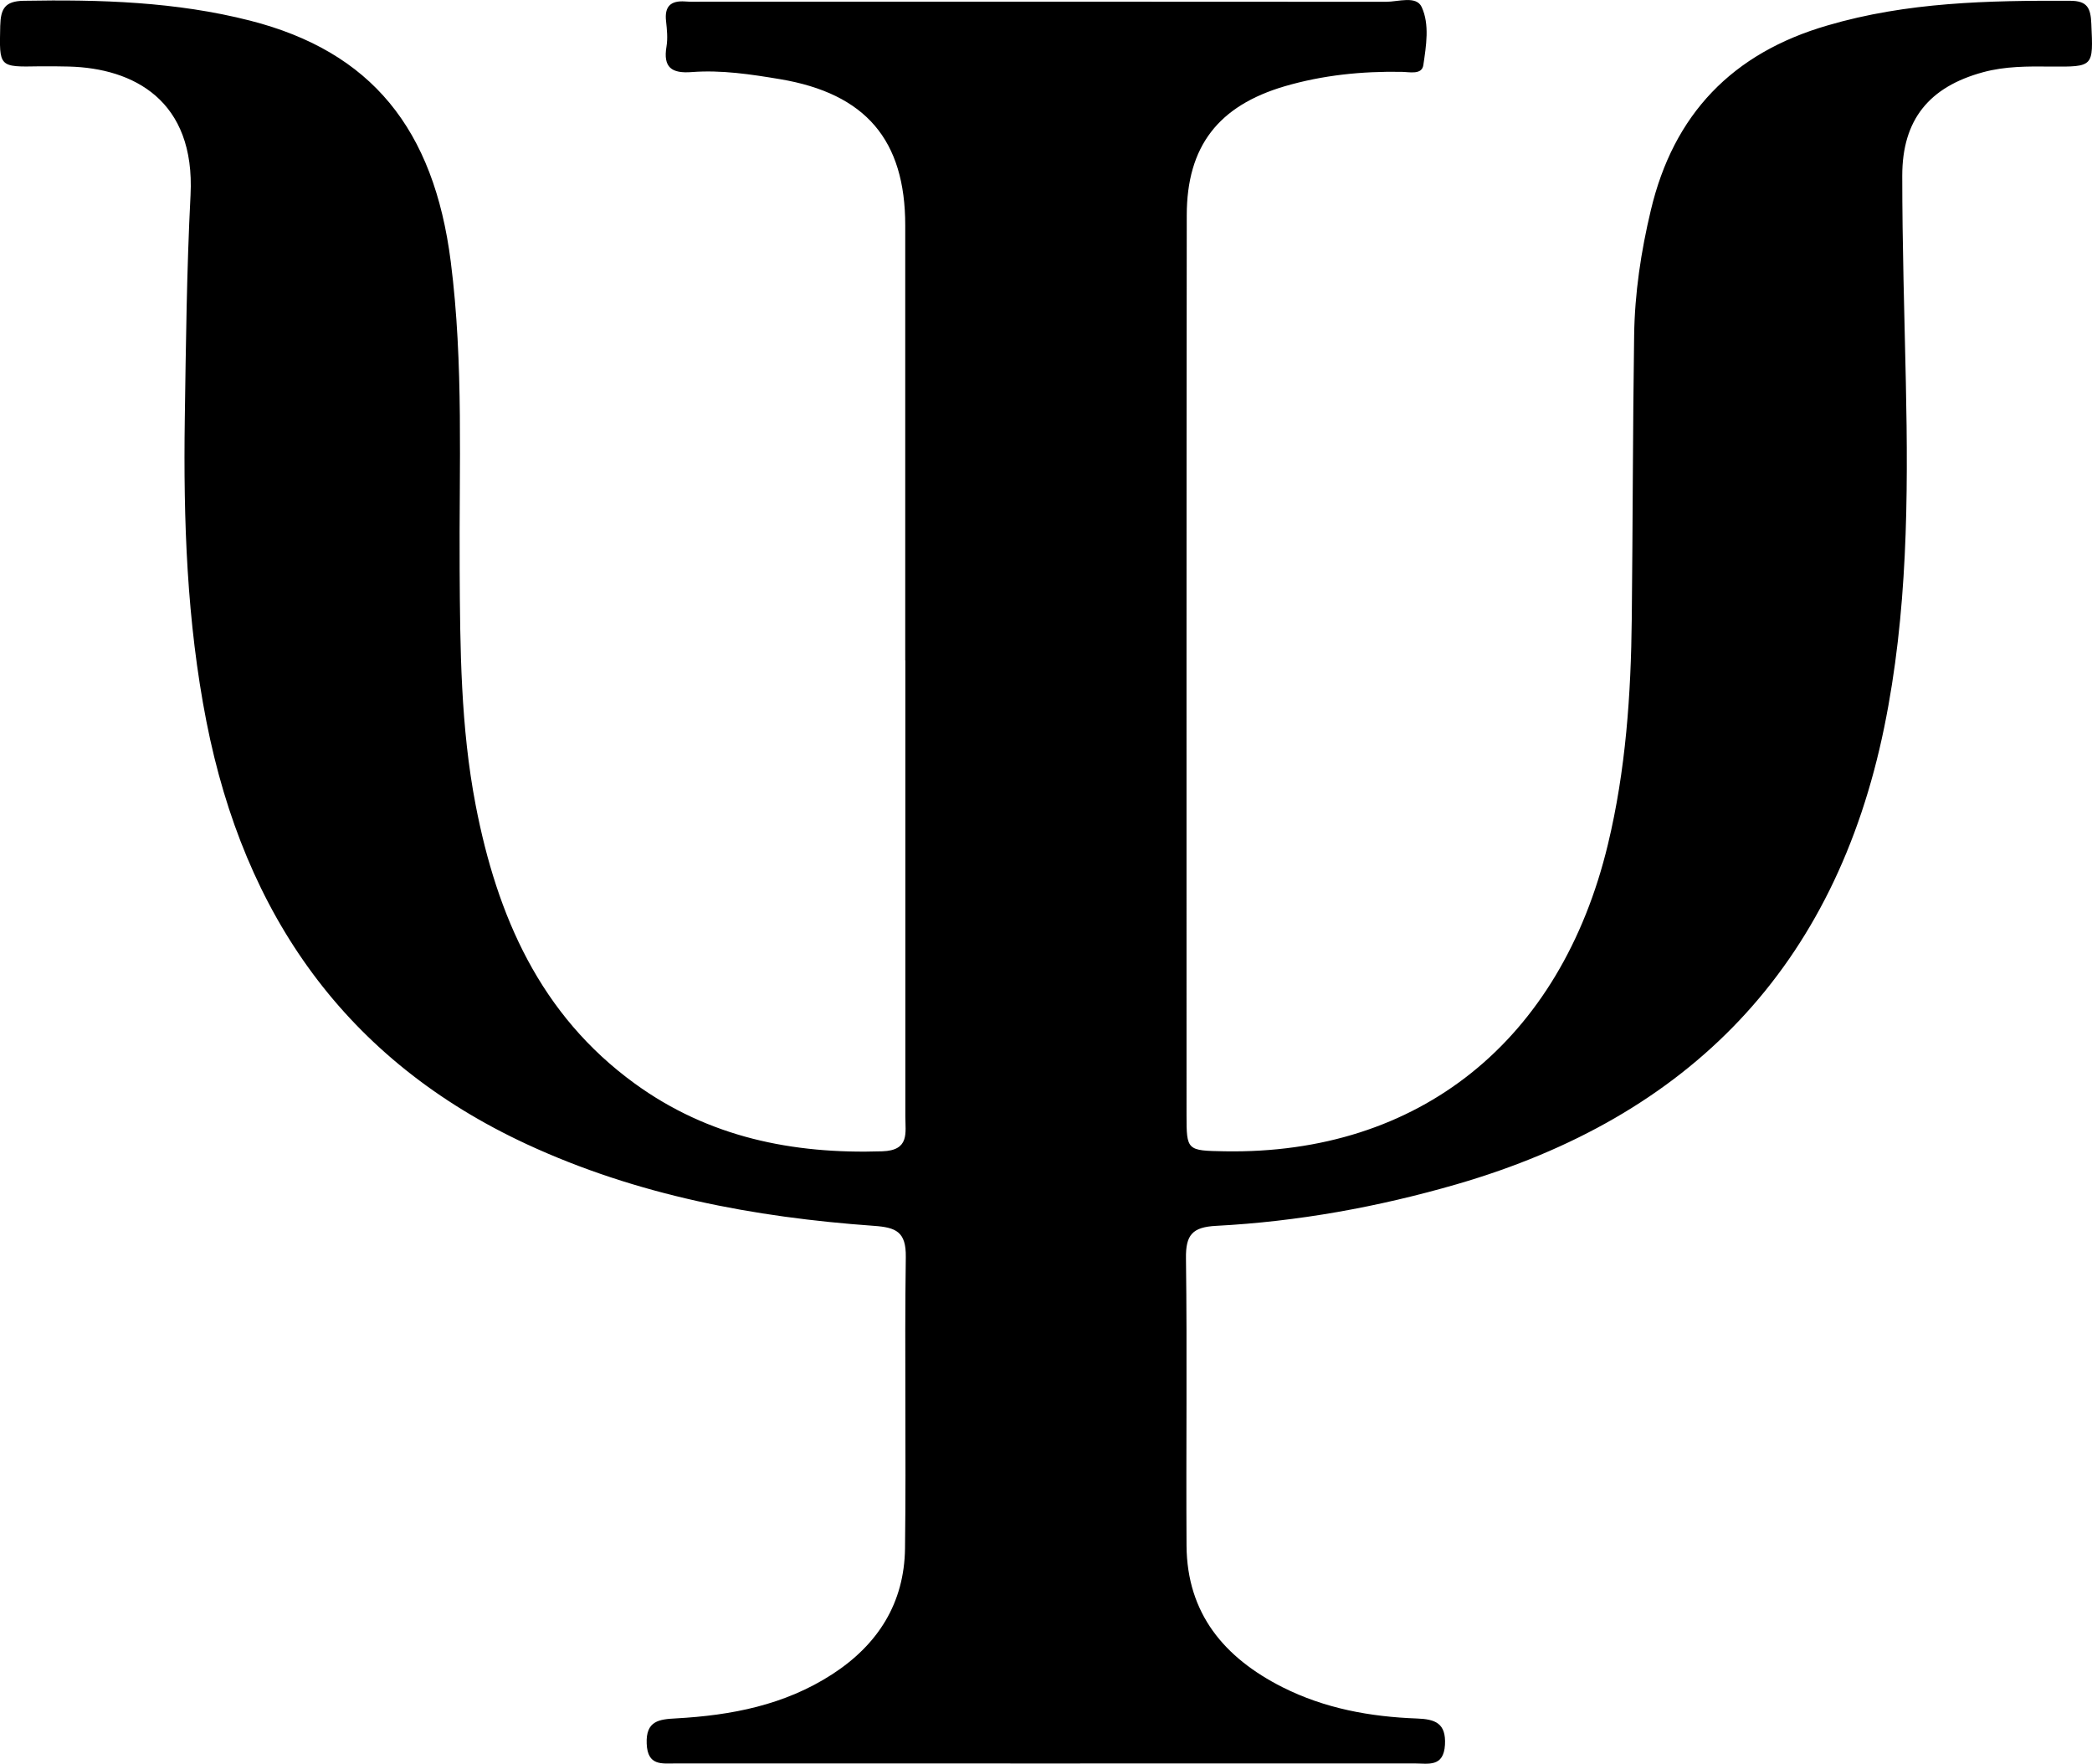 <?xml version="1.0" encoding="UTF-8"?>
<svg id="_Слой_2" data-name="Слой 2" xmlns="http://www.w3.org/2000/svg" viewBox="0 0 185.78 156.63">
  <defs>
    <style>
      .cls-1 {
        stroke-width: 0px;
      }
    </style>
  </defs>
  <g id="_Слой_1-2" data-name="Слой 1">
    <path class="cls-1" d="M80.39,58.65c0-12.88,0-25.75,0-38.63,0-7.59-3.51-11.71-11.12-12.99-2.58-.43-5.2-.83-7.83-.63-1.79.14-2.57-.4-2.25-2.28.12-.73.04-1.5-.04-2.24-.15-1.31.41-1.84,1.69-1.75.5.04,1,.02,1.5.02,20.25,0,40.5-.01,60.75.01,1.08,0,2.68-.57,3.16.46.72,1.55.4,3.45.15,5.16-.13.89-1.22.61-1.94.6-3.52-.06-6.98.29-10.37,1.28-5.88,1.73-8.7,5.32-8.7,11.47-.03,26.63-.02,53.25-.02,79.88,0,3.17.04,3.17,3.37,3.23,17.27.3,29.85-9.78,34.05-27.25,1.59-6.6,2.05-13.32,2.12-20.07.09-8.37.09-16.75.21-25.12.05-3.76.61-7.47,1.48-11.12,2.02-8.54,7.24-13.97,15.69-16.42C169.36.18,176.58.04,183.84.07c1.54,0,1.82.66,1.88,2.03.17,3.85.24,3.84-3.64,3.81-2-.02-4.01-.03-5.96.5-4.8,1.3-7.19,4.22-7.19,9.19,0,6.12.19,12.25.32,18.37.22,10.26.15,20.5-1.92,30.61-4.36,21.28-17.27,34.59-37.98,40.59-6.98,2.02-14.1,3.31-21.35,3.69-2.12.11-2.71.81-2.68,2.89.11,8.5,0,17,.05,25.5.04,6.05,3.36,9.97,8.52,12.58,3.75,1.89,7.8,2.63,11.95,2.78,1.61.06,2.59.41,2.48,2.34-.12,2.01-1.5,1.65-2.68,1.65-21.88.01-43.75,0-65.63,0-1.23,0-2.5.24-2.58-1.75-.09-2.06,1.14-2.17,2.6-2.25,4.92-.27,9.65-1.18,13.88-3.92,4.07-2.64,6.4-6.33,6.46-11.18.11-8.62-.05-17.25.07-25.88.03-2.23-.86-2.62-2.83-2.76-10.65-.76-21.05-2.72-30.81-7.24-16.1-7.46-25.1-20.38-28.47-37.55-1.74-8.88-2.05-17.86-1.92-26.87.1-6.62.17-13.25.51-19.87.43-8.44-5.08-11.27-10.8-11.42-.87-.02-1.75-.03-2.62-.02C-.13,5.96-.06,5.96.02,2.3.06.78.43.1,2.1.07c6.77-.12,13.52.08,20.1,1.76,10.78,2.75,16.33,9.61,17.83,21.41,1.16,9.1.73,18.22.79,27.34.04,7,.09,14,1.42,20.91,1.9,9.85,5.72,18.63,14.14,24.74,6.56,4.76,14,6.27,21.97,6.01,2.44-.08,2.05-1.63,2.05-3.09,0-13.5,0-27,0-40.5h-.01Z"/>
  </g>
</svg>
